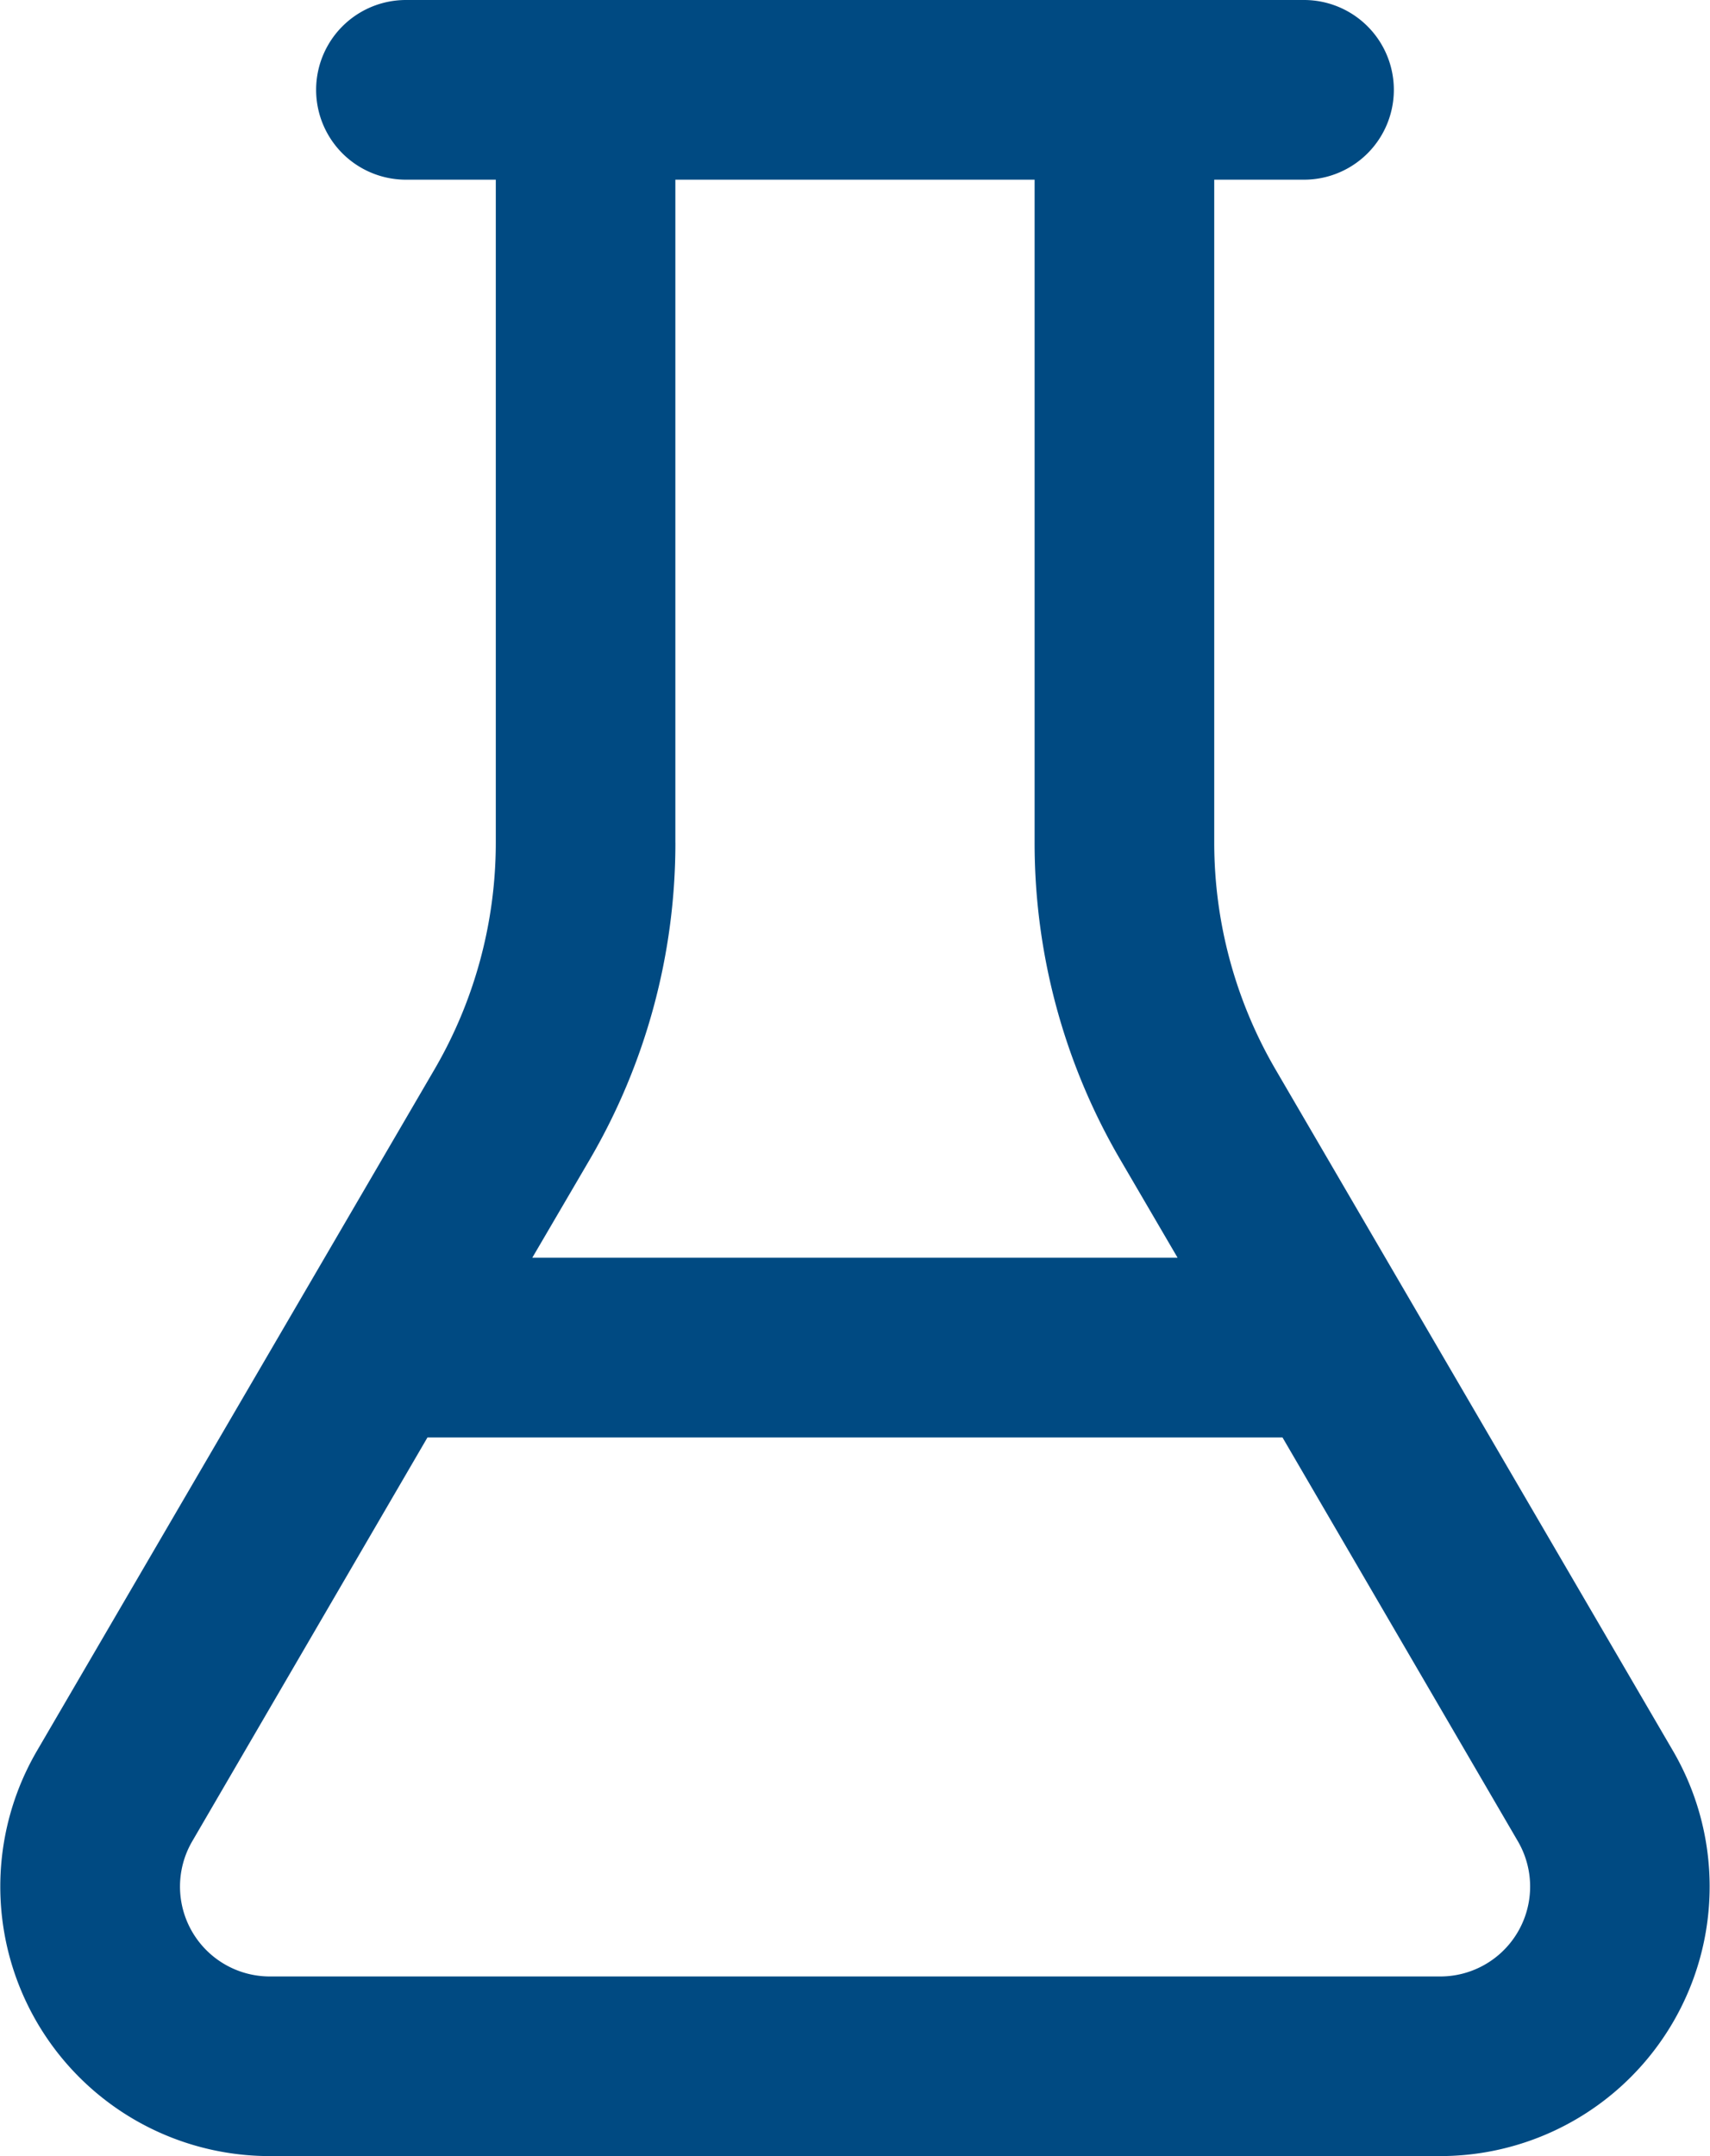 <?xml version="1.0" encoding="UTF-8"?>
<svg xmlns="http://www.w3.org/2000/svg" width="54.425" height="68.602" viewBox="0 0 54.425 68.602">
  <path id="Pfad_296" data-name="Pfad 296" d="M22.64,11.717H25.5V32.812a14.335,14.335,0,0,1-1.944,7.2L10.9,61.7A8.575,8.575,0,0,0,18.3,74.6H55.569a8.575,8.575,0,0,0,7.394-12.9L50.31,40.015a14.335,14.335,0,0,1-1.944-7.2V11.717h2.858a2.858,2.858,0,0,0,0-5.717H22.64a2.858,2.858,0,0,0,0,5.717Zm8.575,21.095V11.717H42.649V32.812a19.958,19.958,0,0,0,2.725,10.081L47.2,46.018H26.661l1.829-3.125A19.958,19.958,0,0,0,31.216,32.812ZM23.326,51.734H50.538l7.489,12.844a2.86,2.86,0,0,1-2.458,4.307H18.3a2.86,2.86,0,0,1-2.458-4.307Z" transform="translate(-9.72 -6)" fill="#004a82"></path>
</svg>
